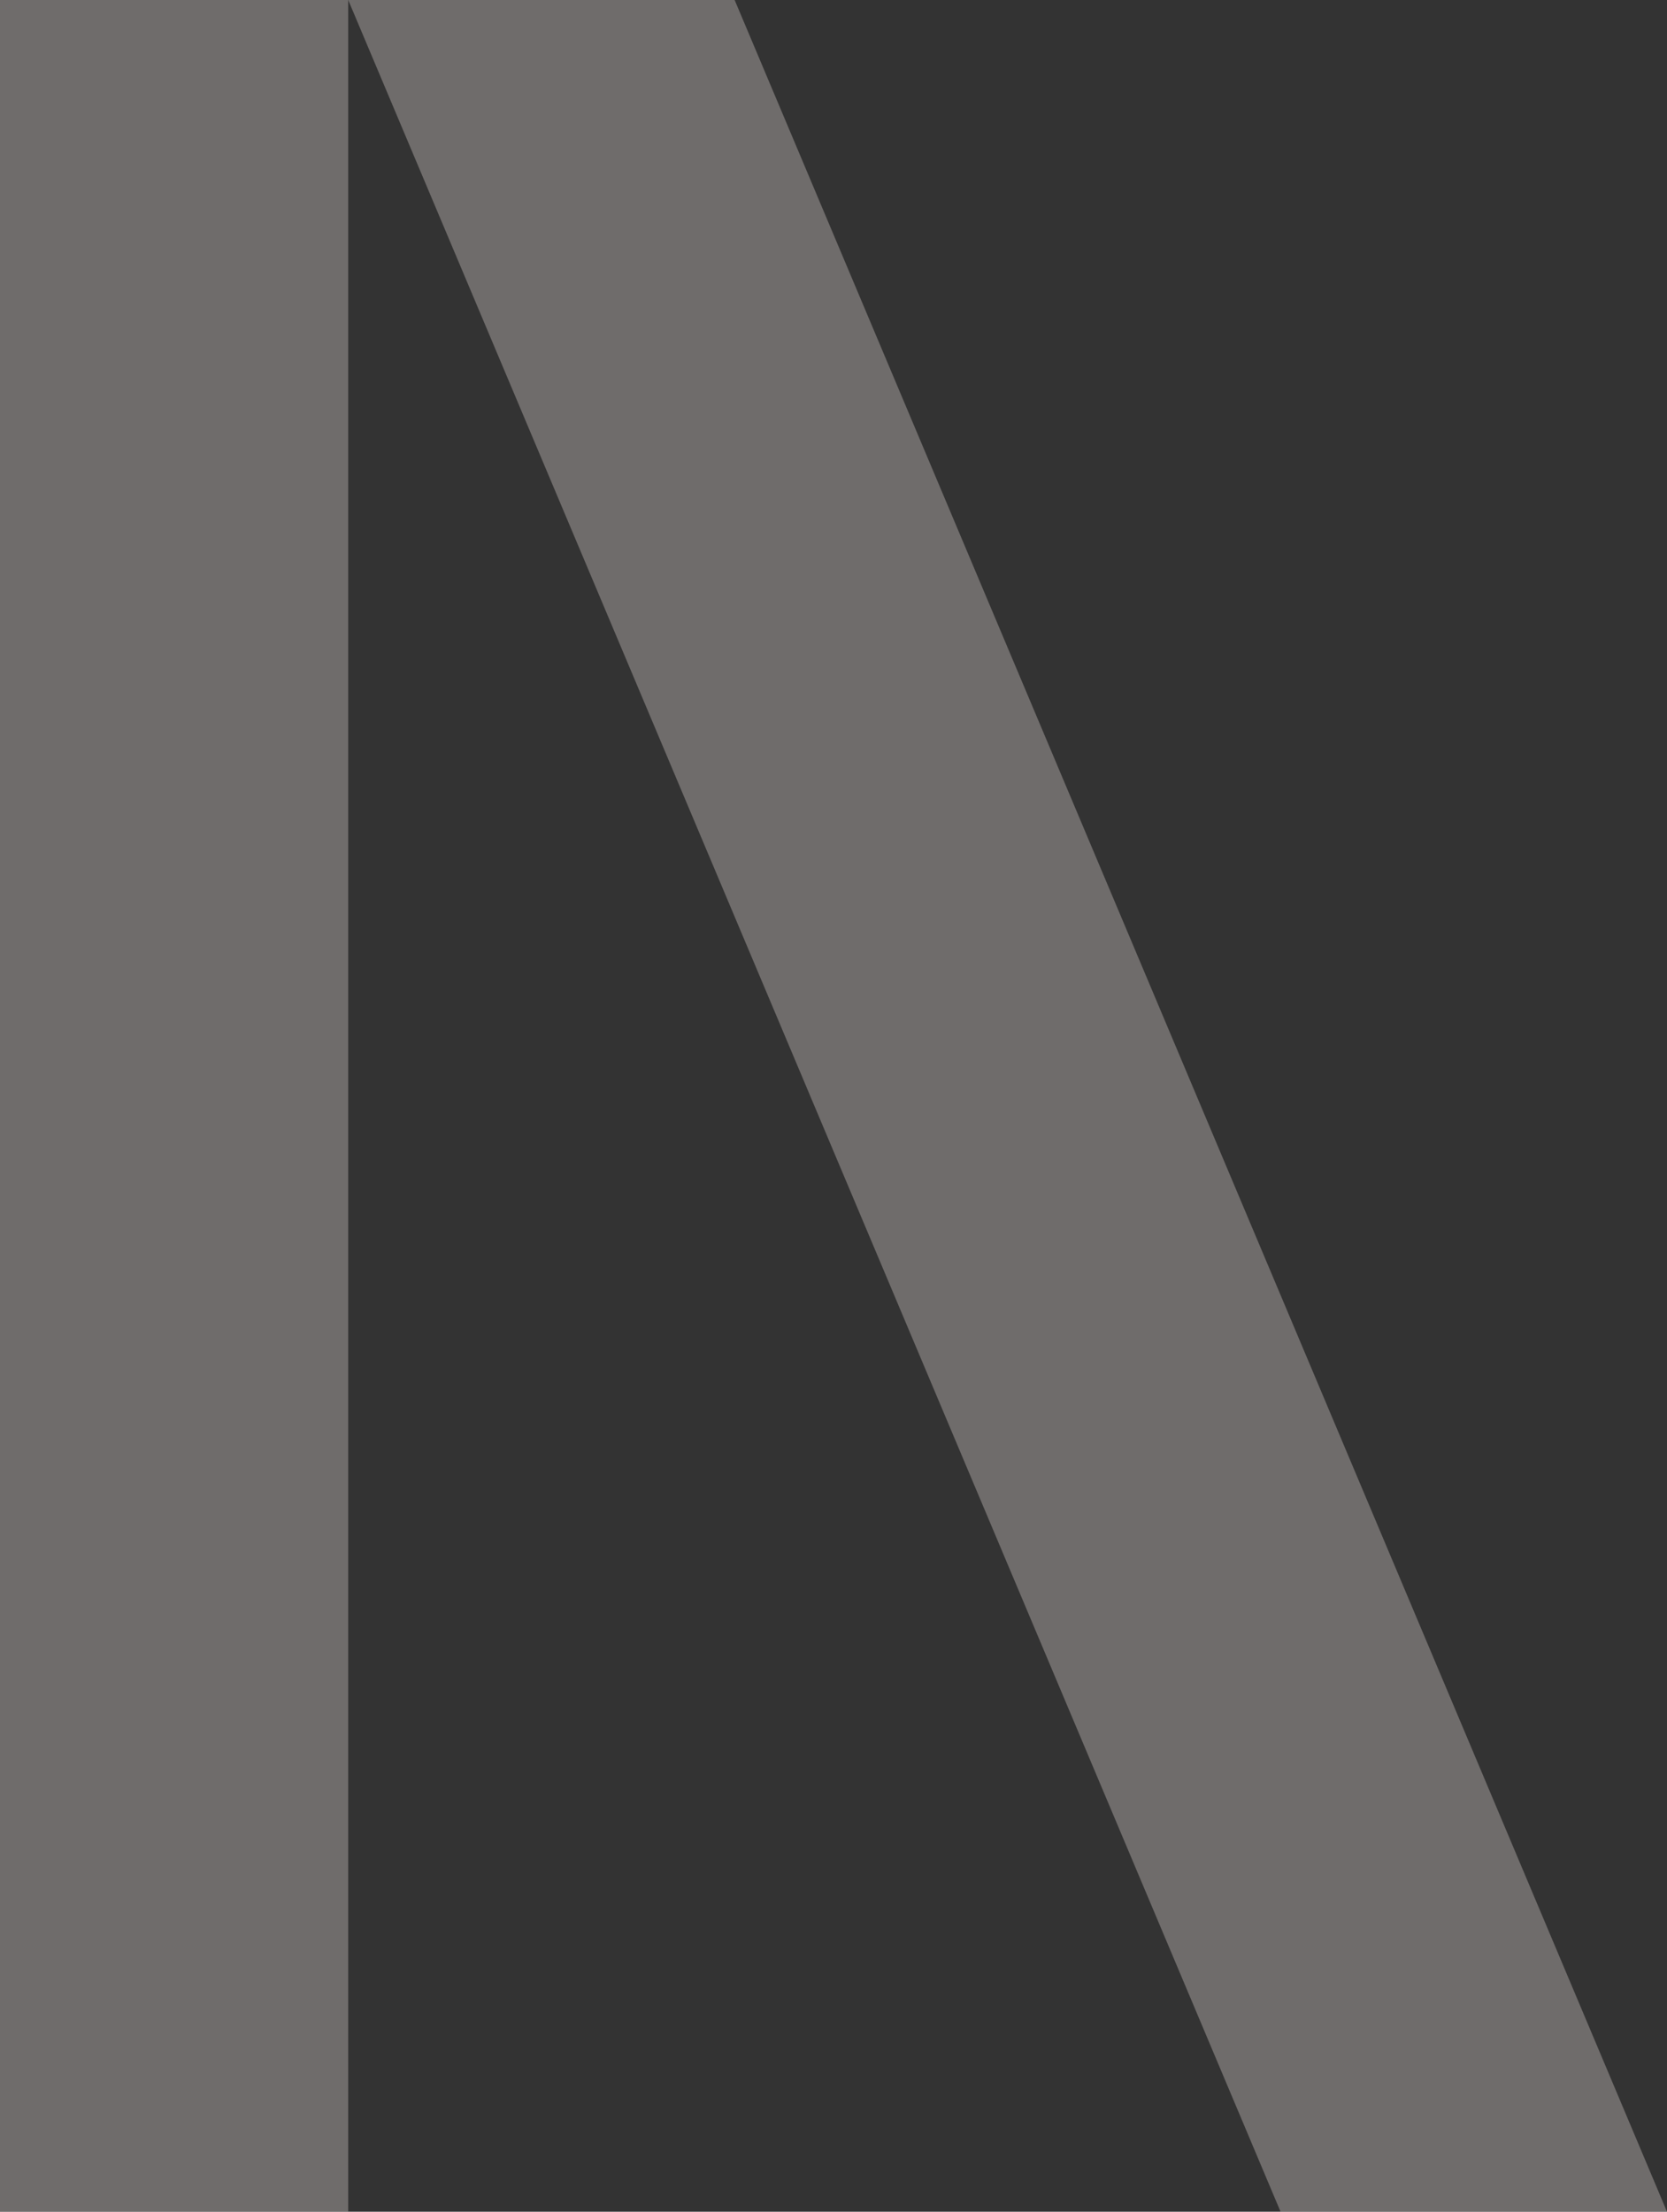 <svg width="1600" height="2122" viewBox="0 0 1600 2122" fill="none" xmlns="http://www.w3.org/2000/svg">
<rect x="0" y="0" width="1600" height="2122" fill="#333333" stroke="none"/>
<g opacity="0.3">
<path d="M334.217 0H705.111L1600 2122H1229.11L334.217 0Z" fill="#FDF1EE"/>
<path d="M334.217 0H0V2122H334.217L334.217 0Z" fill="#FDF1EE"/>
</g>
</svg>
